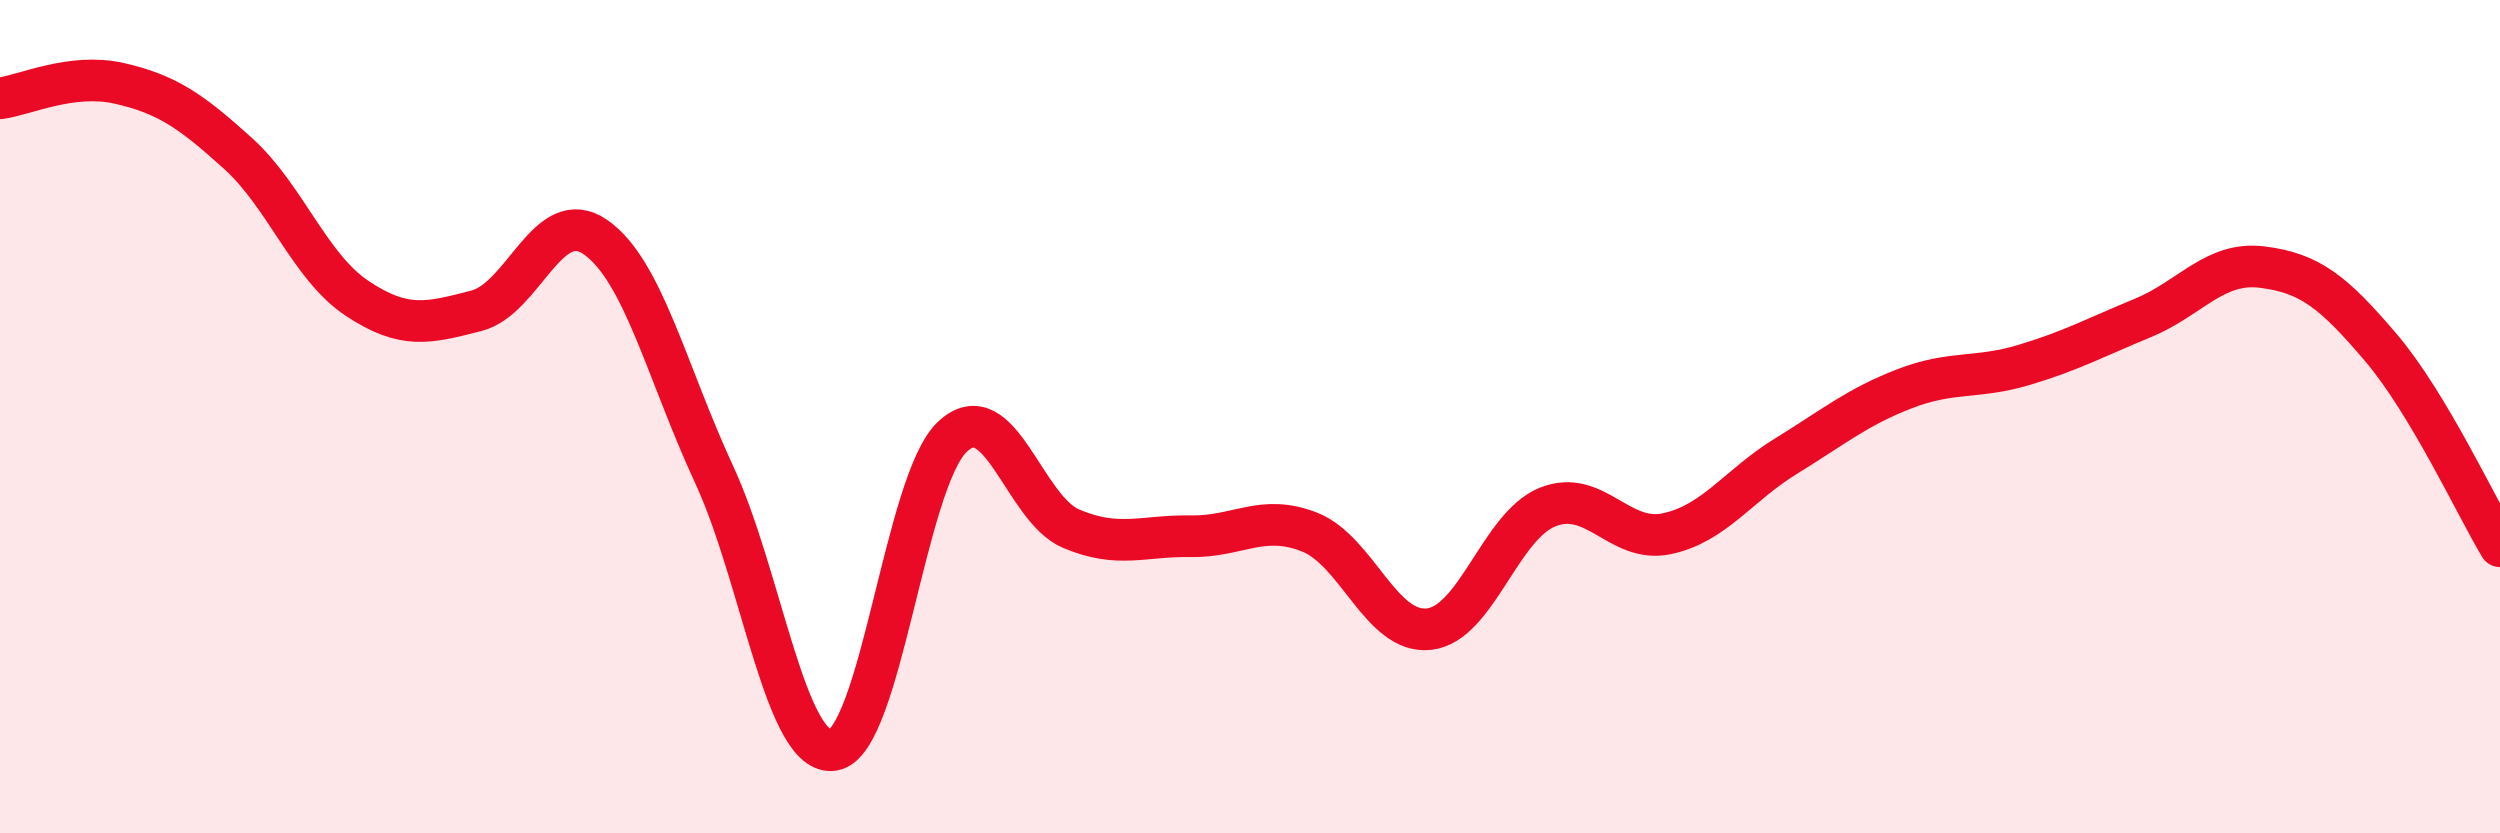 
    <svg width="60" height="20" viewBox="0 0 60 20" xmlns="http://www.w3.org/2000/svg">
      <path
        d="M 0,2.36 C 0.57,2.29 1.72,1.74 2.86,2 C 4,2.26 4.57,2.65 5.71,3.68 C 6.85,4.71 7.43,6.4 8.57,7.16 C 9.71,7.92 10.29,7.75 11.43,7.46 C 12.57,7.17 13.15,4.9 14.29,5.69 C 15.43,6.48 16,8.93 17.14,11.39 C 18.28,13.85 18.86,18.18 20,18 C 21.14,17.82 21.72,11.54 22.86,10.48 C 24,9.42 24.57,12.21 25.71,12.69 C 26.85,13.17 27.43,12.85 28.57,12.87 C 29.71,12.89 30.29,12.32 31.43,12.77 C 32.57,13.22 33.15,15.22 34.29,15.1 C 35.43,14.98 36,12.63 37.14,12.17 C 38.28,11.71 38.86,13.05 40,12.81 C 41.14,12.57 41.72,11.65 42.86,10.95 C 44,10.25 44.57,9.77 45.71,9.33 C 46.85,8.89 47.43,9.1 48.57,8.76 C 49.71,8.42 50.29,8.1 51.43,7.63 C 52.57,7.16 53.15,6.27 54.29,6.41 C 55.43,6.55 56,7 57.14,8.34 C 58.28,9.68 59.43,12.16 60,13.11L60 20L0 20Z"
        fill="#EB0A25"
        opacity="0.1"
        stroke-linecap="round"
        stroke-linejoin="round"
      />
      <path
        d="M 0,2.36 C 0.57,2.29 1.72,1.74 2.86,2 C 4,2.26 4.57,2.65 5.71,3.68 C 6.85,4.71 7.43,6.4 8.57,7.16 C 9.71,7.92 10.29,7.75 11.43,7.46 C 12.57,7.17 13.15,4.9 14.29,5.69 C 15.43,6.48 16,8.93 17.14,11.39 C 18.28,13.85 18.86,18.18 20,18 C 21.14,17.82 21.72,11.54 22.86,10.48 C 24,9.42 24.57,12.21 25.71,12.69 C 26.85,13.17 27.43,12.85 28.57,12.87 C 29.71,12.89 30.29,12.32 31.43,12.77 C 32.57,13.22 33.15,15.22 34.29,15.1 C 35.43,14.98 36,12.63 37.14,12.17 C 38.28,11.71 38.86,13.05 40,12.81 C 41.14,12.57 41.72,11.65 42.86,10.95 C 44,10.25 44.57,9.77 45.71,9.33 C 46.85,8.89 47.43,9.1 48.57,8.76 C 49.71,8.42 50.29,8.1 51.43,7.63 C 52.57,7.16 53.15,6.27 54.29,6.41 C 55.43,6.55 56,7 57.14,8.34 C 58.28,9.68 59.43,12.16 60,13.11"
        stroke="#EB0A25"
        stroke-width="1"
        fill="none"
        stroke-linecap="round"
        stroke-linejoin="round"
      />
    </svg>
  